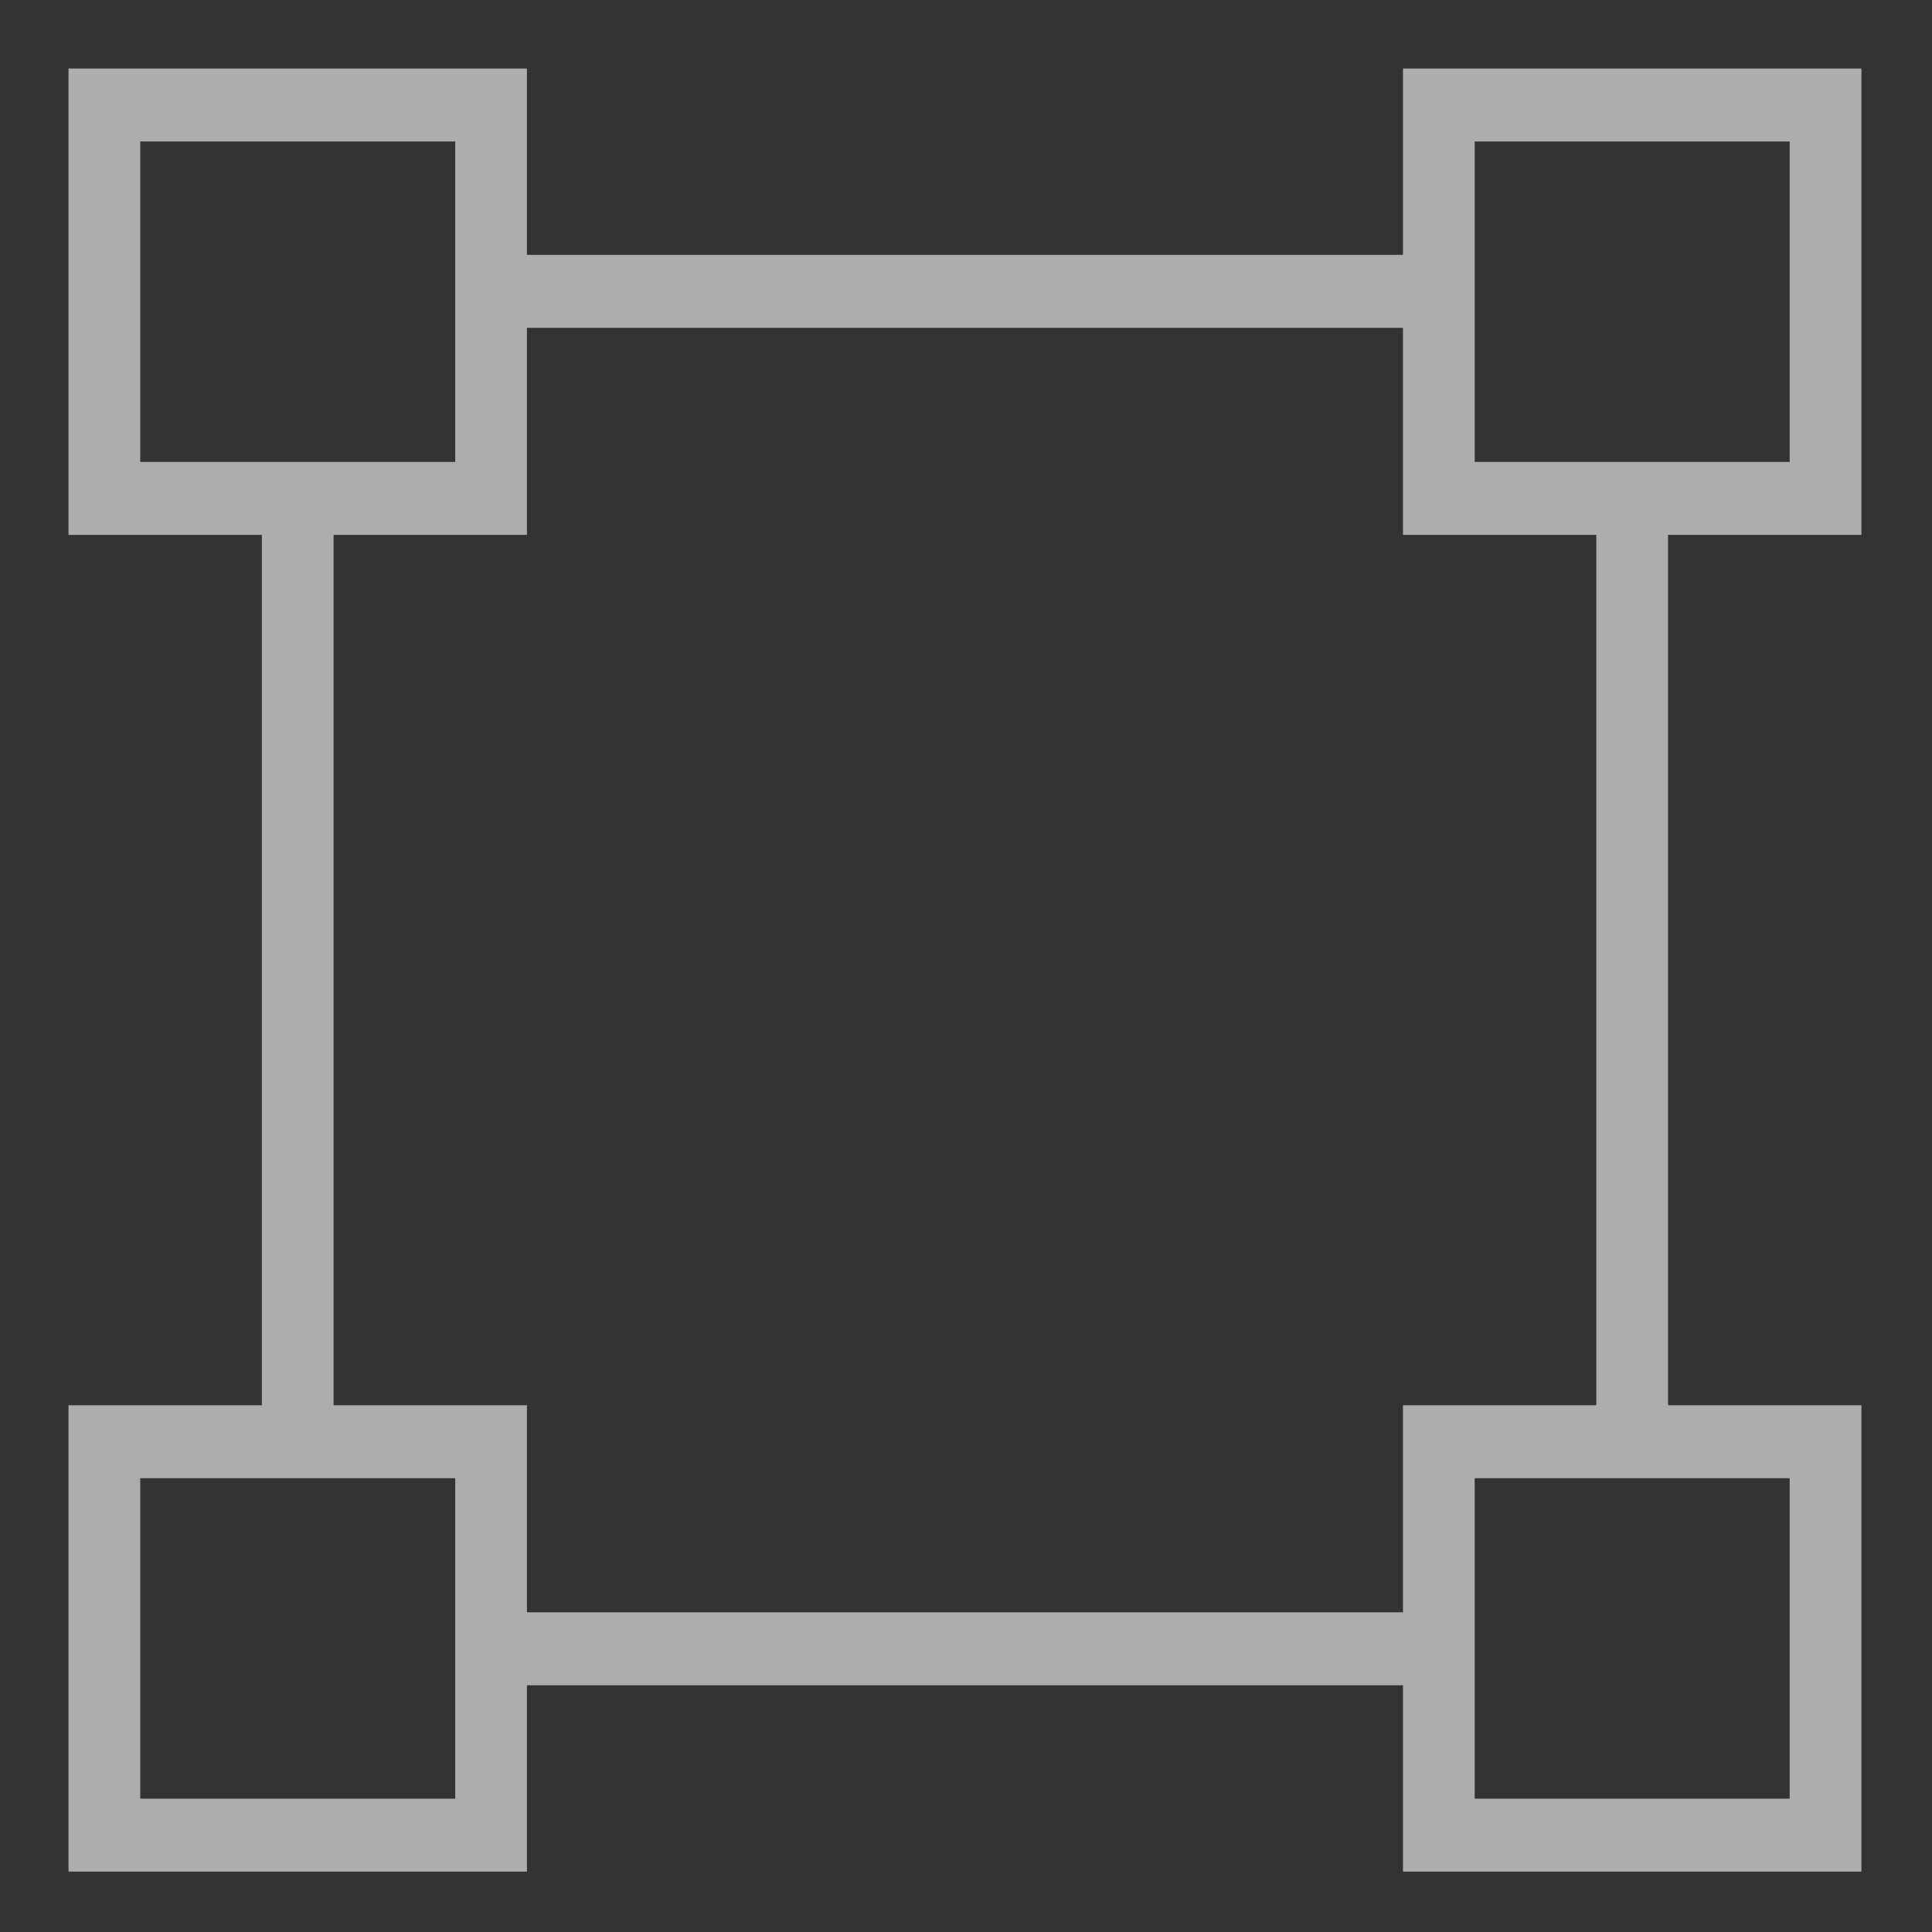 <?xml version="1.0" encoding="UTF-8" standalone="no"?>
<svg
   version="1.1"
   width="32"
   height="32"
   x="0"
   y="0"
   viewBox="0 0 30.769 30.769"
   xml:space="preserve"
   class=""
   id="svg1990"
   sodipodi:docname="perimeter-white-thin.svg"
   inkscape:version="1.2.2 (b0a8486541, 2022-12-01)"
   xmlns:inkscape="http://www.inkscape.org/namespaces/inkscape"
   xmlns:sodipodi="http://sodipodi.sourceforge.net/DTD/sodipodi-0.dtd"
   xmlns="http://www.w3.org/2000/svg"
   xmlns:svg="http://www.w3.org/2000/svg"><rect x="0" y="0" width="30.769" height="30.769" fill="#333333" stroke="none"/><defs
     id="defs1994" /><sodipodi:namedview
     id="namedview1992"
     pagecolor="#ffffff"
     bordercolor="#000000"
     borderopacity="0.25"
     inkscape:showpageshadow="2"
     inkscape:pageopacity="0.0"
     inkscape:pagecheckerboard="0"
     inkscape:deskcolor="#d1d1d1"
     showgrid="false"
     inkscape:zoom="6.171875"
     inkscape:cx="10.04557"
     inkscape:cy="14.744304"
     inkscape:window-width="1920"
     inkscape:window-height="994"
     inkscape:window-x="0"
     inkscape:window-y="46"
     inkscape:window-maximized="1"
     inkscape:current-layer="svg1990" /><g
     id="g1988"
     transform="matrix(0.058,0,0,0.059,1.091,0.926)"
     style="fill:#ffffff;fill-opacity:0.599"><path
       d="M 492.308,128.683 V 2.798 H 366.428 V 53.096 H 125.88 V 2.798 H 0 V 128.683 H 53.096 V 363.635 H 0 V 489.51 h 125.88 v -50.298 h 240.548 v 50.298 h 125.88 V 363.635 H 439.212 V 128.683 Z M 19.692,108.99 v -86.5 h 86.495 v 86.5 z m 86.495,360.827 H 19.692 v -86.49 h 86.495 z M 366.428,419.519 H 125.88 V 363.634 H 72.788 V 128.683 h 53.091 V 72.789 h 240.548 v 55.894 h 53.091 v 234.952 h -53.091 v 55.884 z m 106.187,-36.192 v 86.49 H 386.12 v -86.49 z M 386.12,108.99 v -86.5 h 86.495 v 86.5 z"
       fill="#000000"
       opacity="1"
       data-original="#000000"
       class=""
       id="path1986"
       style="fill:#ffffff;fill-opacity:0.599" /></g></svg>
